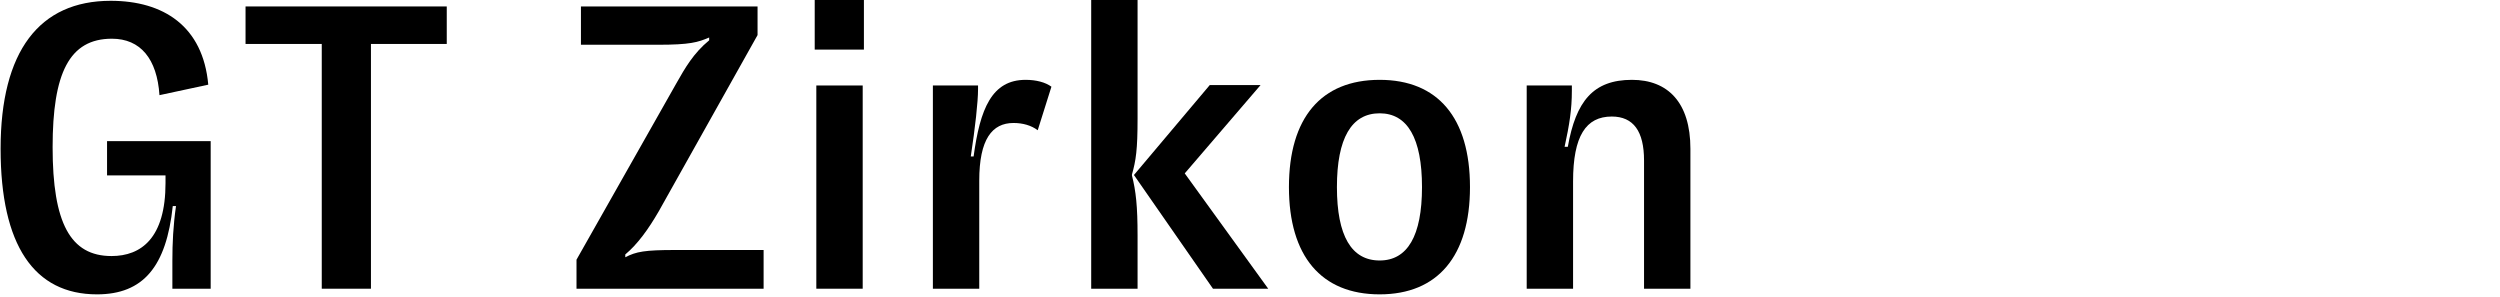 <svg width="496" height="59" viewBox="0 0 496 59" fill="none" xmlns="http://www.w3.org/2000/svg">
<path d="M31.639 18.88L41.319 16.8C40.279 5.2 32.439 0.16 21.959 0.16C7.799 0.16 0.119 10.16 0.119 29.52C0.119 48.64 6.759 58.4 19.239 58.4C28.439 58.4 32.999 52.88 34.279 40.88H34.919C34.359 44.8 34.199 48.24 34.199 51.76V57.28H41.799V28H21.239V34.8H32.839V36.32C32.839 47.2 28.039 50.8 22.119 50.8C13.959 50.8 10.439 44.24 10.439 29.2C10.439 14.56 13.719 7.68 22.199 7.68C27.879 7.68 31.159 11.68 31.639 18.88Z" fill="black"/>
<path d="M88.636 1.28H48.716V8.72H63.836V57.28H73.596V8.72H88.636V1.28Z" fill="black"/>
<path d="M115.259 1.28V8.88H130.539C136.859 8.88 138.459 8.4 140.699 7.44V8C137.579 10.56 135.899 13.52 134.219 16.48L114.379 51.52V57.28H151.499V49.6H133.979C127.899 49.6 126.219 49.92 124.059 51.04V50.48C126.459 48.48 128.619 45.52 130.699 41.92L150.299 6.96V1.28H115.259Z" fill="black"/>
<path d="M161.639 9.84H171.399V0H161.639V9.84ZM161.959 57.28H171.159V16.96H161.959V57.28Z" fill="black"/>
<path d="M185.084 57.28H194.284V35.84C194.284 27.6 196.844 24.4 201.084 24.4C202.924 24.4 204.604 24.88 205.884 25.84L208.604 17.2C207.404 16.32 205.564 15.84 203.484 15.84C196.764 15.84 194.444 21.6 193.164 31.04H192.604C193.484 25.2 194.044 20.24 194.044 17.68V16.96H185.084V57.28Z" fill="black"/>
<path d="M216.494 57.28H225.694V46.72C225.694 40.96 225.374 37.92 224.574 34.8V34.64C225.374 31.84 225.694 29.68 225.694 23.52V0H216.494V57.28ZM240.654 57.28H251.614L235.054 34.4L250.094 16.88H240.014L224.974 34.72L240.654 57.28Z" fill="black"/>
<path d="M273.725 58.4C285.245 58.4 291.645 50.8 291.645 37.12C291.645 23.36 285.245 15.84 273.725 15.84C262.125 15.84 255.725 23.36 255.725 37.12C255.725 50.8 262.125 58.4 273.725 58.4ZM273.725 51.68C268.125 51.68 265.245 46.8 265.245 37.12C265.245 27.44 268.125 22.48 273.725 22.48C279.245 22.48 282.125 27.44 282.125 37.12C282.125 46.8 279.245 51.68 273.725 51.68Z" fill="black"/>
<path d="M302.897 57.28H312.097V36C312.097 26.96 314.657 23.12 319.777 23.12C324.097 23.12 326.177 26.08 326.177 31.84V57.28H335.377V29.52C335.377 20.32 330.897 15.84 323.777 15.84C316.097 15.84 312.657 20.08 311.057 29.12H310.417C311.377 24.72 311.857 21.68 311.857 18V16.96H302.897V57.28Z" fill="black"/>
</svg>
